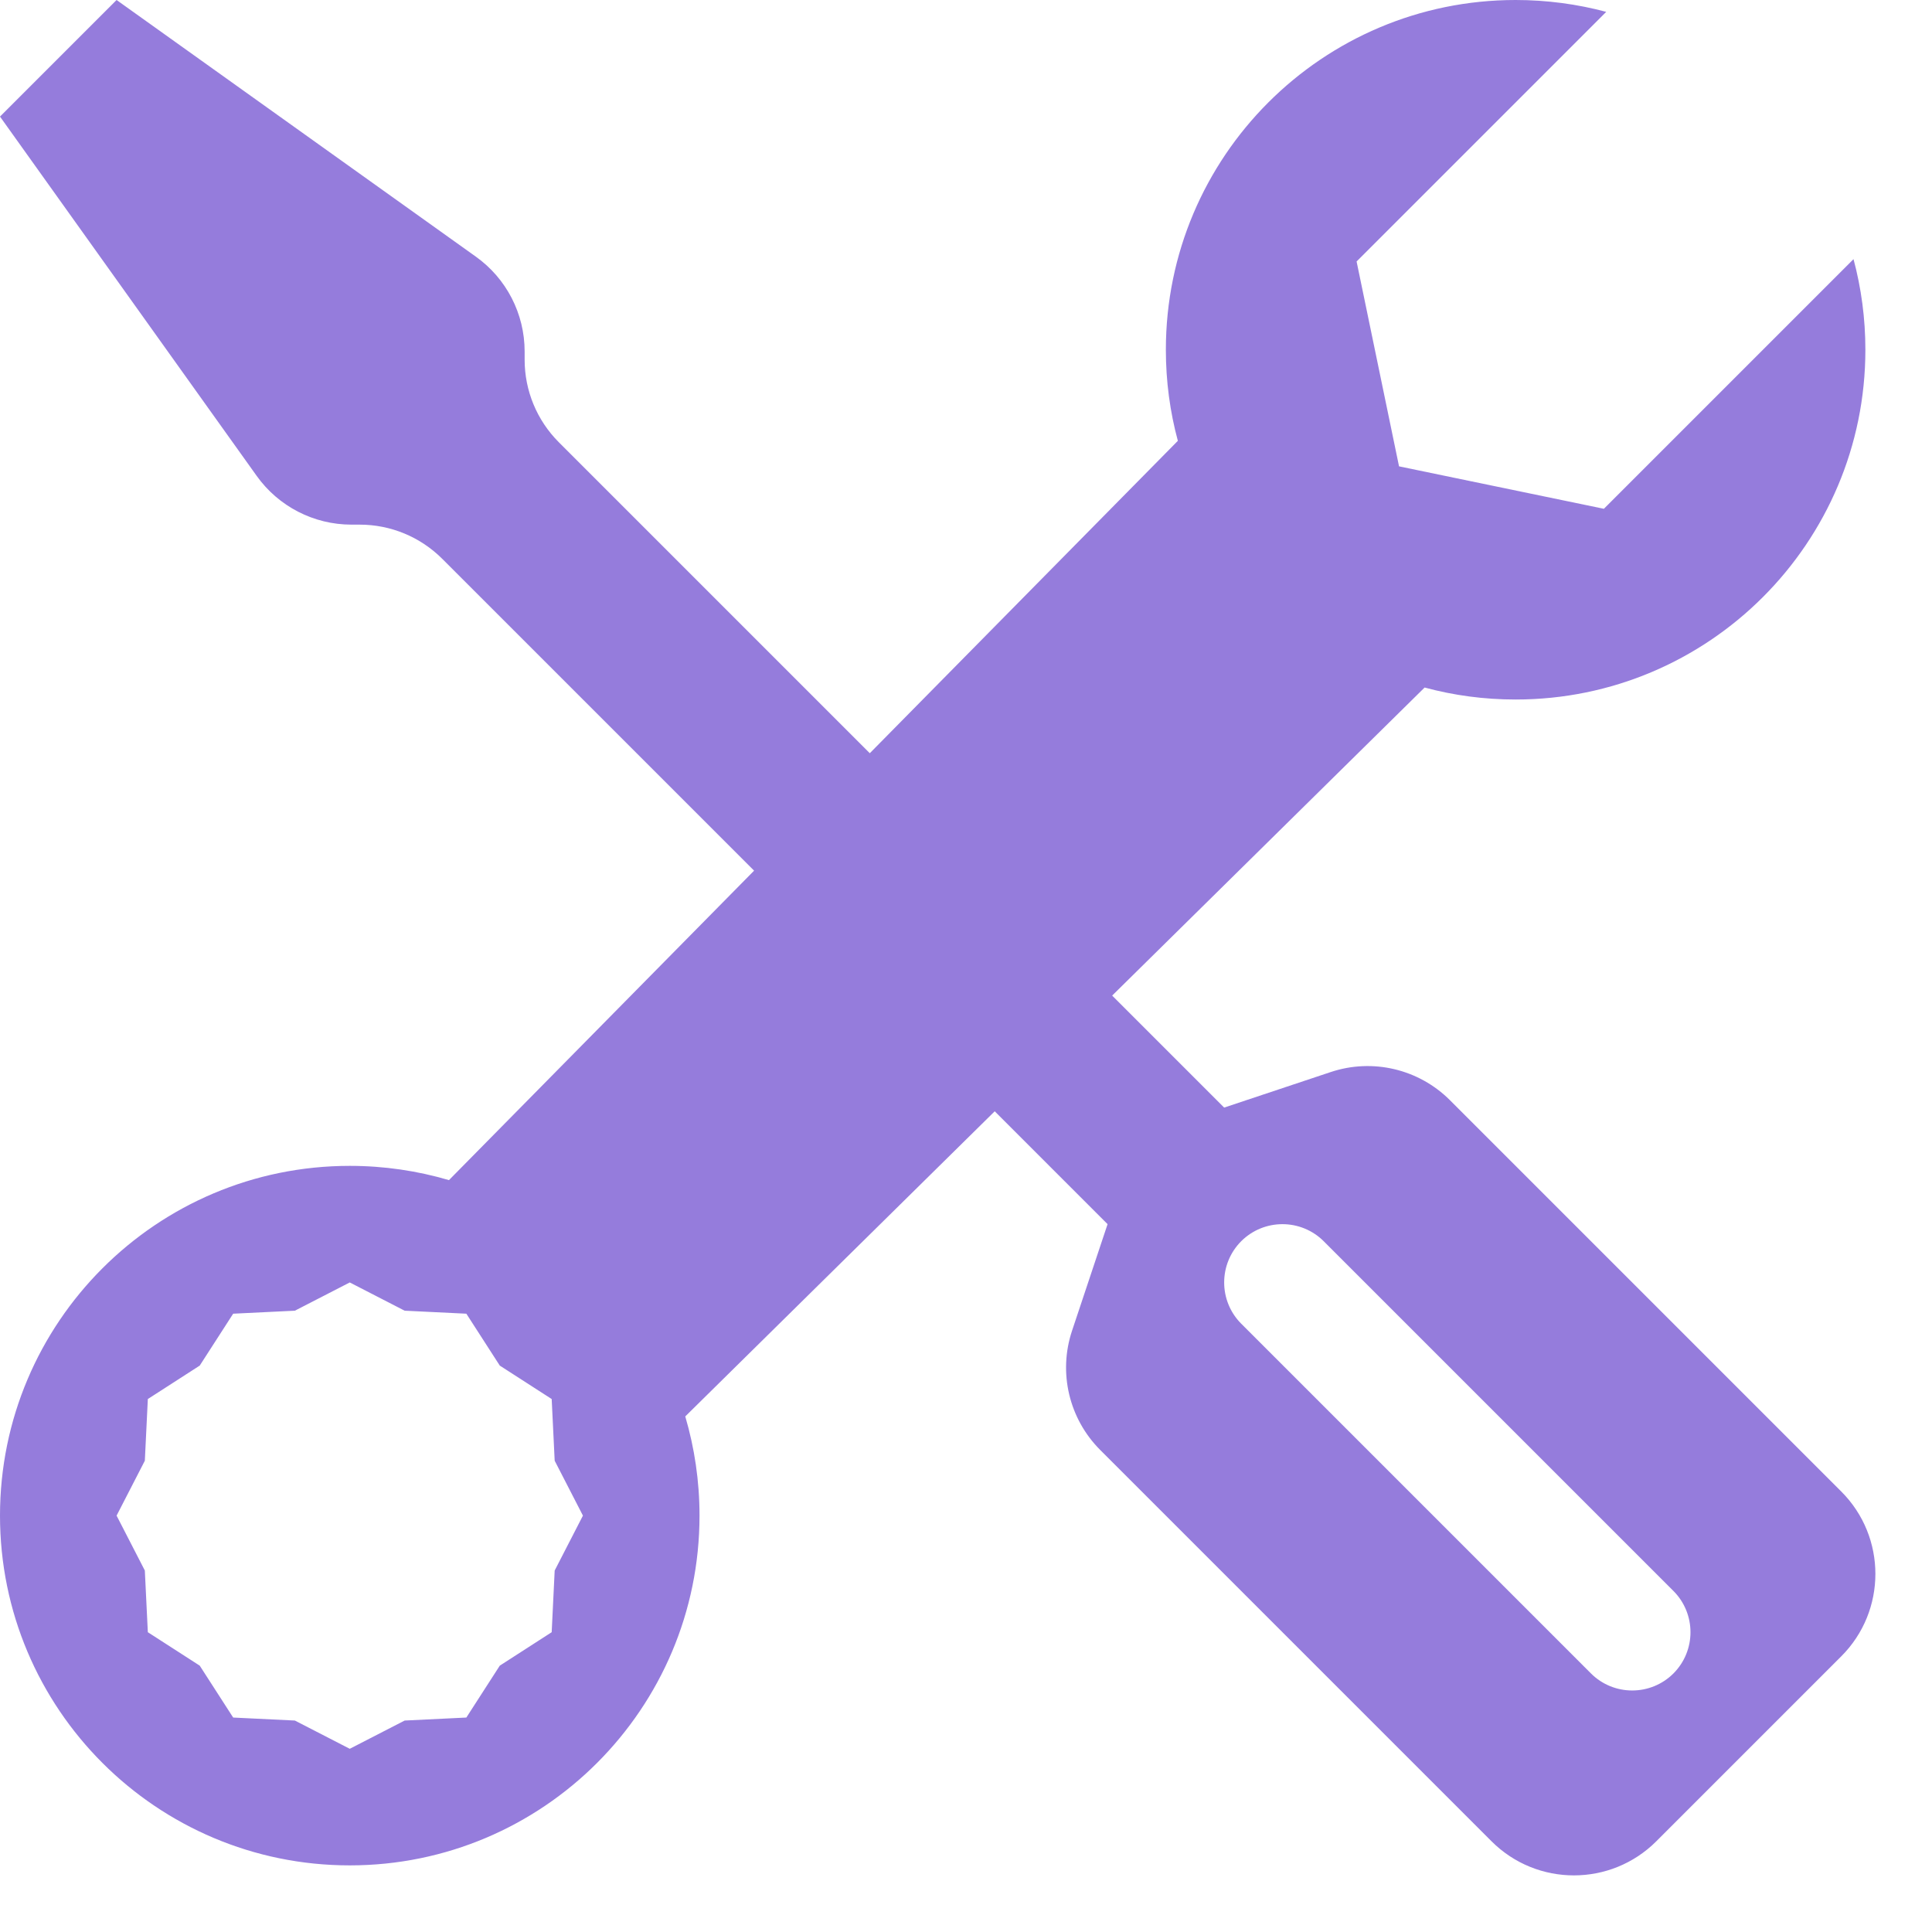 <?xml version="1.0" encoding="UTF-8"?> <svg xmlns="http://www.w3.org/2000/svg" width="29" height="29" viewBox="0 0 29 29" fill="none"> <path fill-rule="evenodd" clip-rule="evenodd" d="M0 1.75L1.75 0L7.142 3.852C7.602 4.18 7.875 4.71 7.875 5.276V5.4C7.875 5.864 8.059 6.309 8.388 6.638L13.056 11.306L17.68 6.617C17.562 6.181 17.5 5.723 17.5 5.25C17.5 2.351 19.851 0 22.75 0C23.22 0 23.676 0.062 24.11 0.178L20.363 3.925L21 7L24.075 7.637L27.822 3.89C27.938 4.324 28 4.78 28 5.25C28 8.149 25.649 10.5 22.75 10.5C22.277 10.5 21.819 10.438 21.384 10.32L16.694 14.944L18.375 16.625L19.974 16.092C20.603 15.882 21.296 16.046 21.765 16.515L27.638 22.388C28.321 23.071 28.321 24.179 27.638 24.862L24.862 27.638C24.179 28.321 23.071 28.321 22.388 27.638L16.515 21.765C16.046 21.296 15.882 20.603 16.092 19.974L16.625 18.375L14.931 16.681L10.286 21.261C10.425 21.733 10.5 22.233 10.5 22.75C10.5 25.649 8.149 28 5.25 28C2.35 28 0 25.649 0 22.75C0 19.851 2.35 17.5 5.25 17.5C5.767 17.5 6.267 17.575 6.739 17.714L11.319 13.069L6.638 8.388C6.309 8.059 5.864 7.875 5.4 7.875H5.276C4.71 7.875 4.18 7.602 3.852 7.142L0 1.75ZM18.631 18.631C18.973 18.29 19.527 18.29 19.869 18.631L25.119 23.881C25.46 24.223 25.46 24.777 25.119 25.119C24.777 25.46 24.223 25.46 23.881 25.119L18.631 19.869C18.29 19.527 18.29 18.973 18.631 18.631ZM5.25 19.25L4.426 19.674L3.5 19.719L2.998 20.498L2.219 21L2.174 21.926L1.75 22.75L2.174 23.574L2.219 24.5L2.998 25.002L3.5 25.781L4.426 25.826L5.25 26.25L6.074 25.826L7 25.781L7.502 25.002L8.281 24.5L8.326 23.574L8.75 22.75L8.326 21.926L8.281 21L7.502 20.498L7 19.719L6.074 19.674L5.25 19.25Z" fill="#957CDC"></path> </svg> 